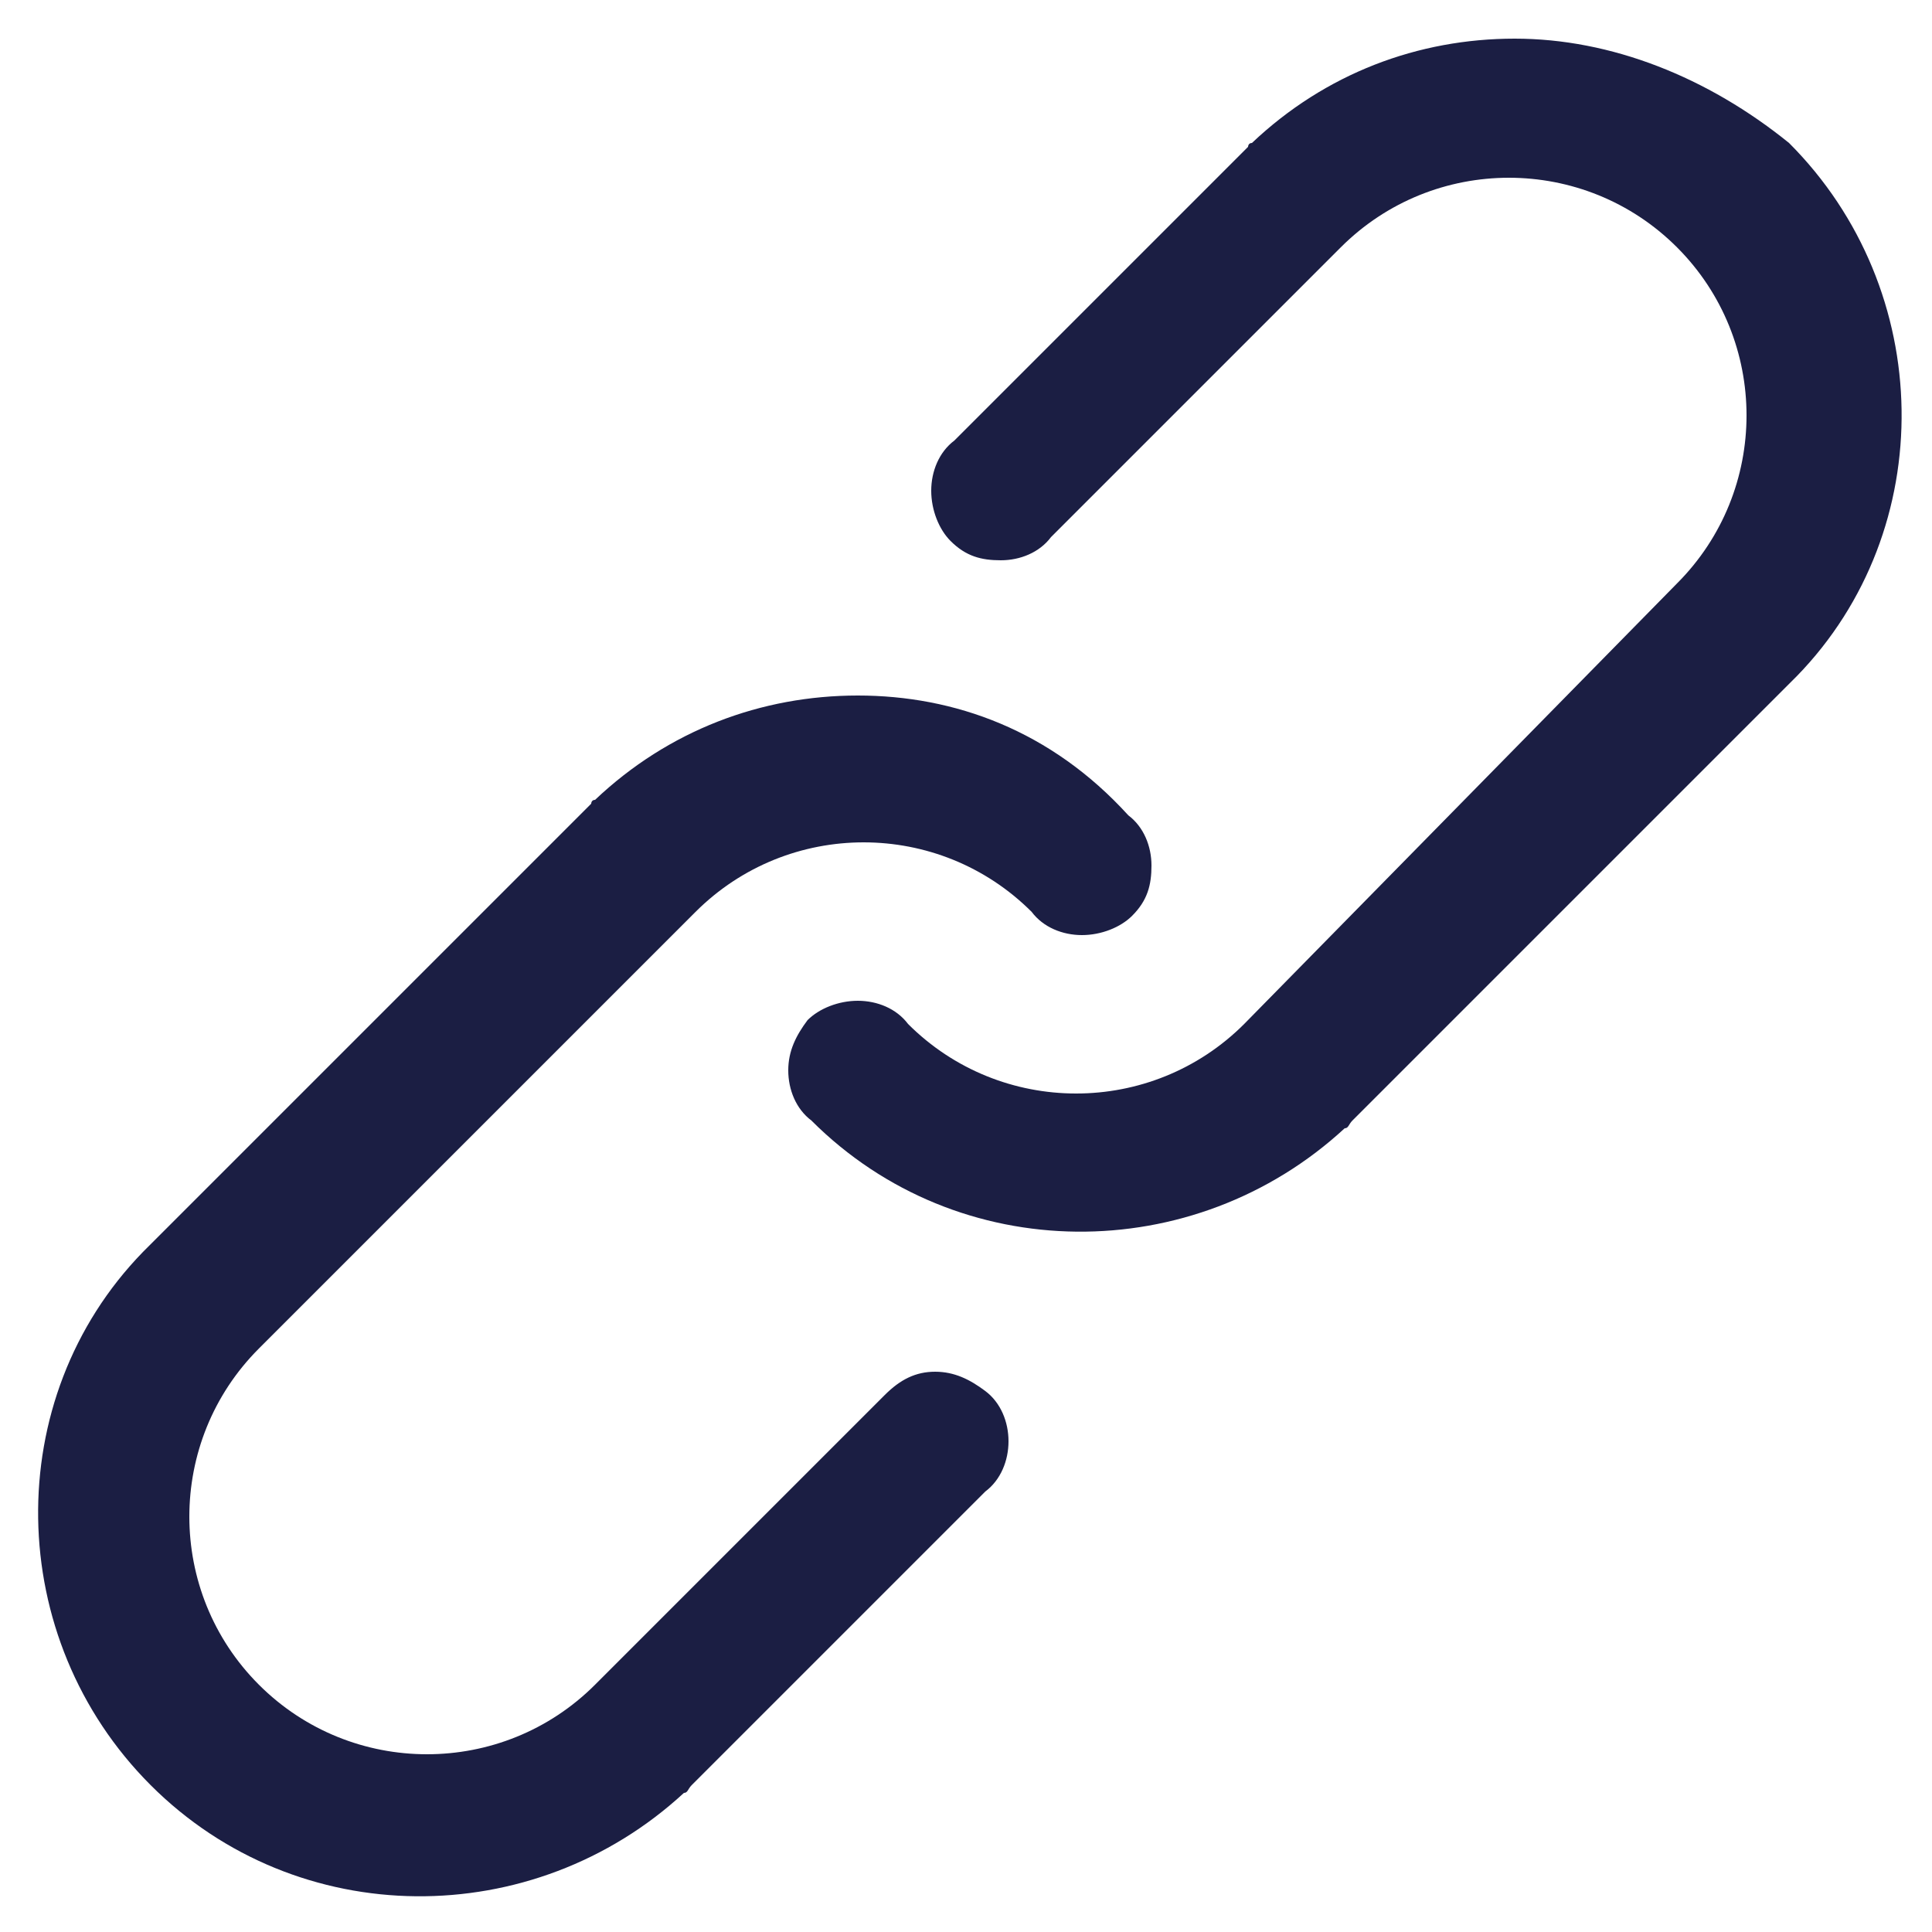 <?xml version="1.0" encoding="utf-8"?>
<!-- Generator: Adobe Illustrator 26.5.0, SVG Export Plug-In . SVG Version: 6.00 Build 0)  -->
<svg version="1.1" id="Ebene_1" xmlns="http://www.w3.org/2000/svg" xmlns:xlink="http://www.w3.org/1999/xlink" x="0px" y="0px"
	 viewBox="0 0 50 50" style="enable-background:new 0 0 50 50;" xml:space="preserve">
<style type="text/css">
	.st0{fill:#1B1E43;}
</style>
<g>
	<path class="st0" d="M22.2,18c-2.5,0-4.9,0.9-6.8,2.7h0c-0.1,0-0.1,0.1-0.1,0.1L3.9,32.2c-0.1,0.1-0.1,0.1-0.2,0.2
		c-3.7,3.8-3.6,10,0.2,13.8c3.8,3.8,9.9,3.8,13.8,0.2v0c0.1,0,0.1-0.1,0.2-0.2l7.6-7.6c0.4-0.3,0.6-0.8,0.6-1.3c0-0.5-0.2-1-0.6-1.3
		c-0.4-0.3-0.8-0.5-1.3-0.5c-0.5,0-0.9,0.2-1.3,0.6l-7.4,7.4l-0.1,0.1c-2.4,2.4-6.3,2.4-8.7,0c-2.4-2.4-2.4-6.3,0-8.7l11.3-11.3
		c2.4-2.4,6.3-2.4,8.7,0v0c0.3,0.4,0.8,0.6,1.3,0.6c0.5,0,1-0.2,1.3-0.5c0.4-0.4,0.5-0.8,0.5-1.3c0-0.5-0.2-1-0.6-1.3
		C27.2,18.9,24.7,18,22.2,18L22.2,18z"/>
	<path class="st0" d="M39.2,1c-2.5,0-4.9,0.9-6.8,2.7c-0.1,0-0.1,0.1-0.1,0.1l-7.6,7.6v0c-0.4,0.3-0.6,0.8-0.6,1.3
		c0,0.5,0.2,1,0.5,1.3c0.4,0.4,0.8,0.5,1.3,0.5c0.5,0,1-0.2,1.3-0.6l7.4-7.4c0,0,0.1-0.1,0.1-0.1c2.4-2.4,6.3-2.4,8.7,0
		c2.4,2.4,2.4,6.3,0,8.7L32.2,26.5c-2.4,2.4-6.3,2.4-8.7,0c-0.3-0.4-0.8-0.6-1.3-0.6c-0.5,0-1,0.2-1.3,0.5c-0.3,0.4-0.5,0.8-0.5,1.3
		c0,0.5,0.2,1,0.6,1.3c3.8,3.8,9.9,3.8,13.8,0.2h0c0.1,0,0.1-0.1,0.2-0.2l11.3-11.3c0.1-0.1,0.1-0.1,0.2-0.2
		c3.7-3.8,3.6-10-0.2-13.8C44.2,2,41.7,1,39.2,1L39.2,1z"/>
</g>
</svg>
